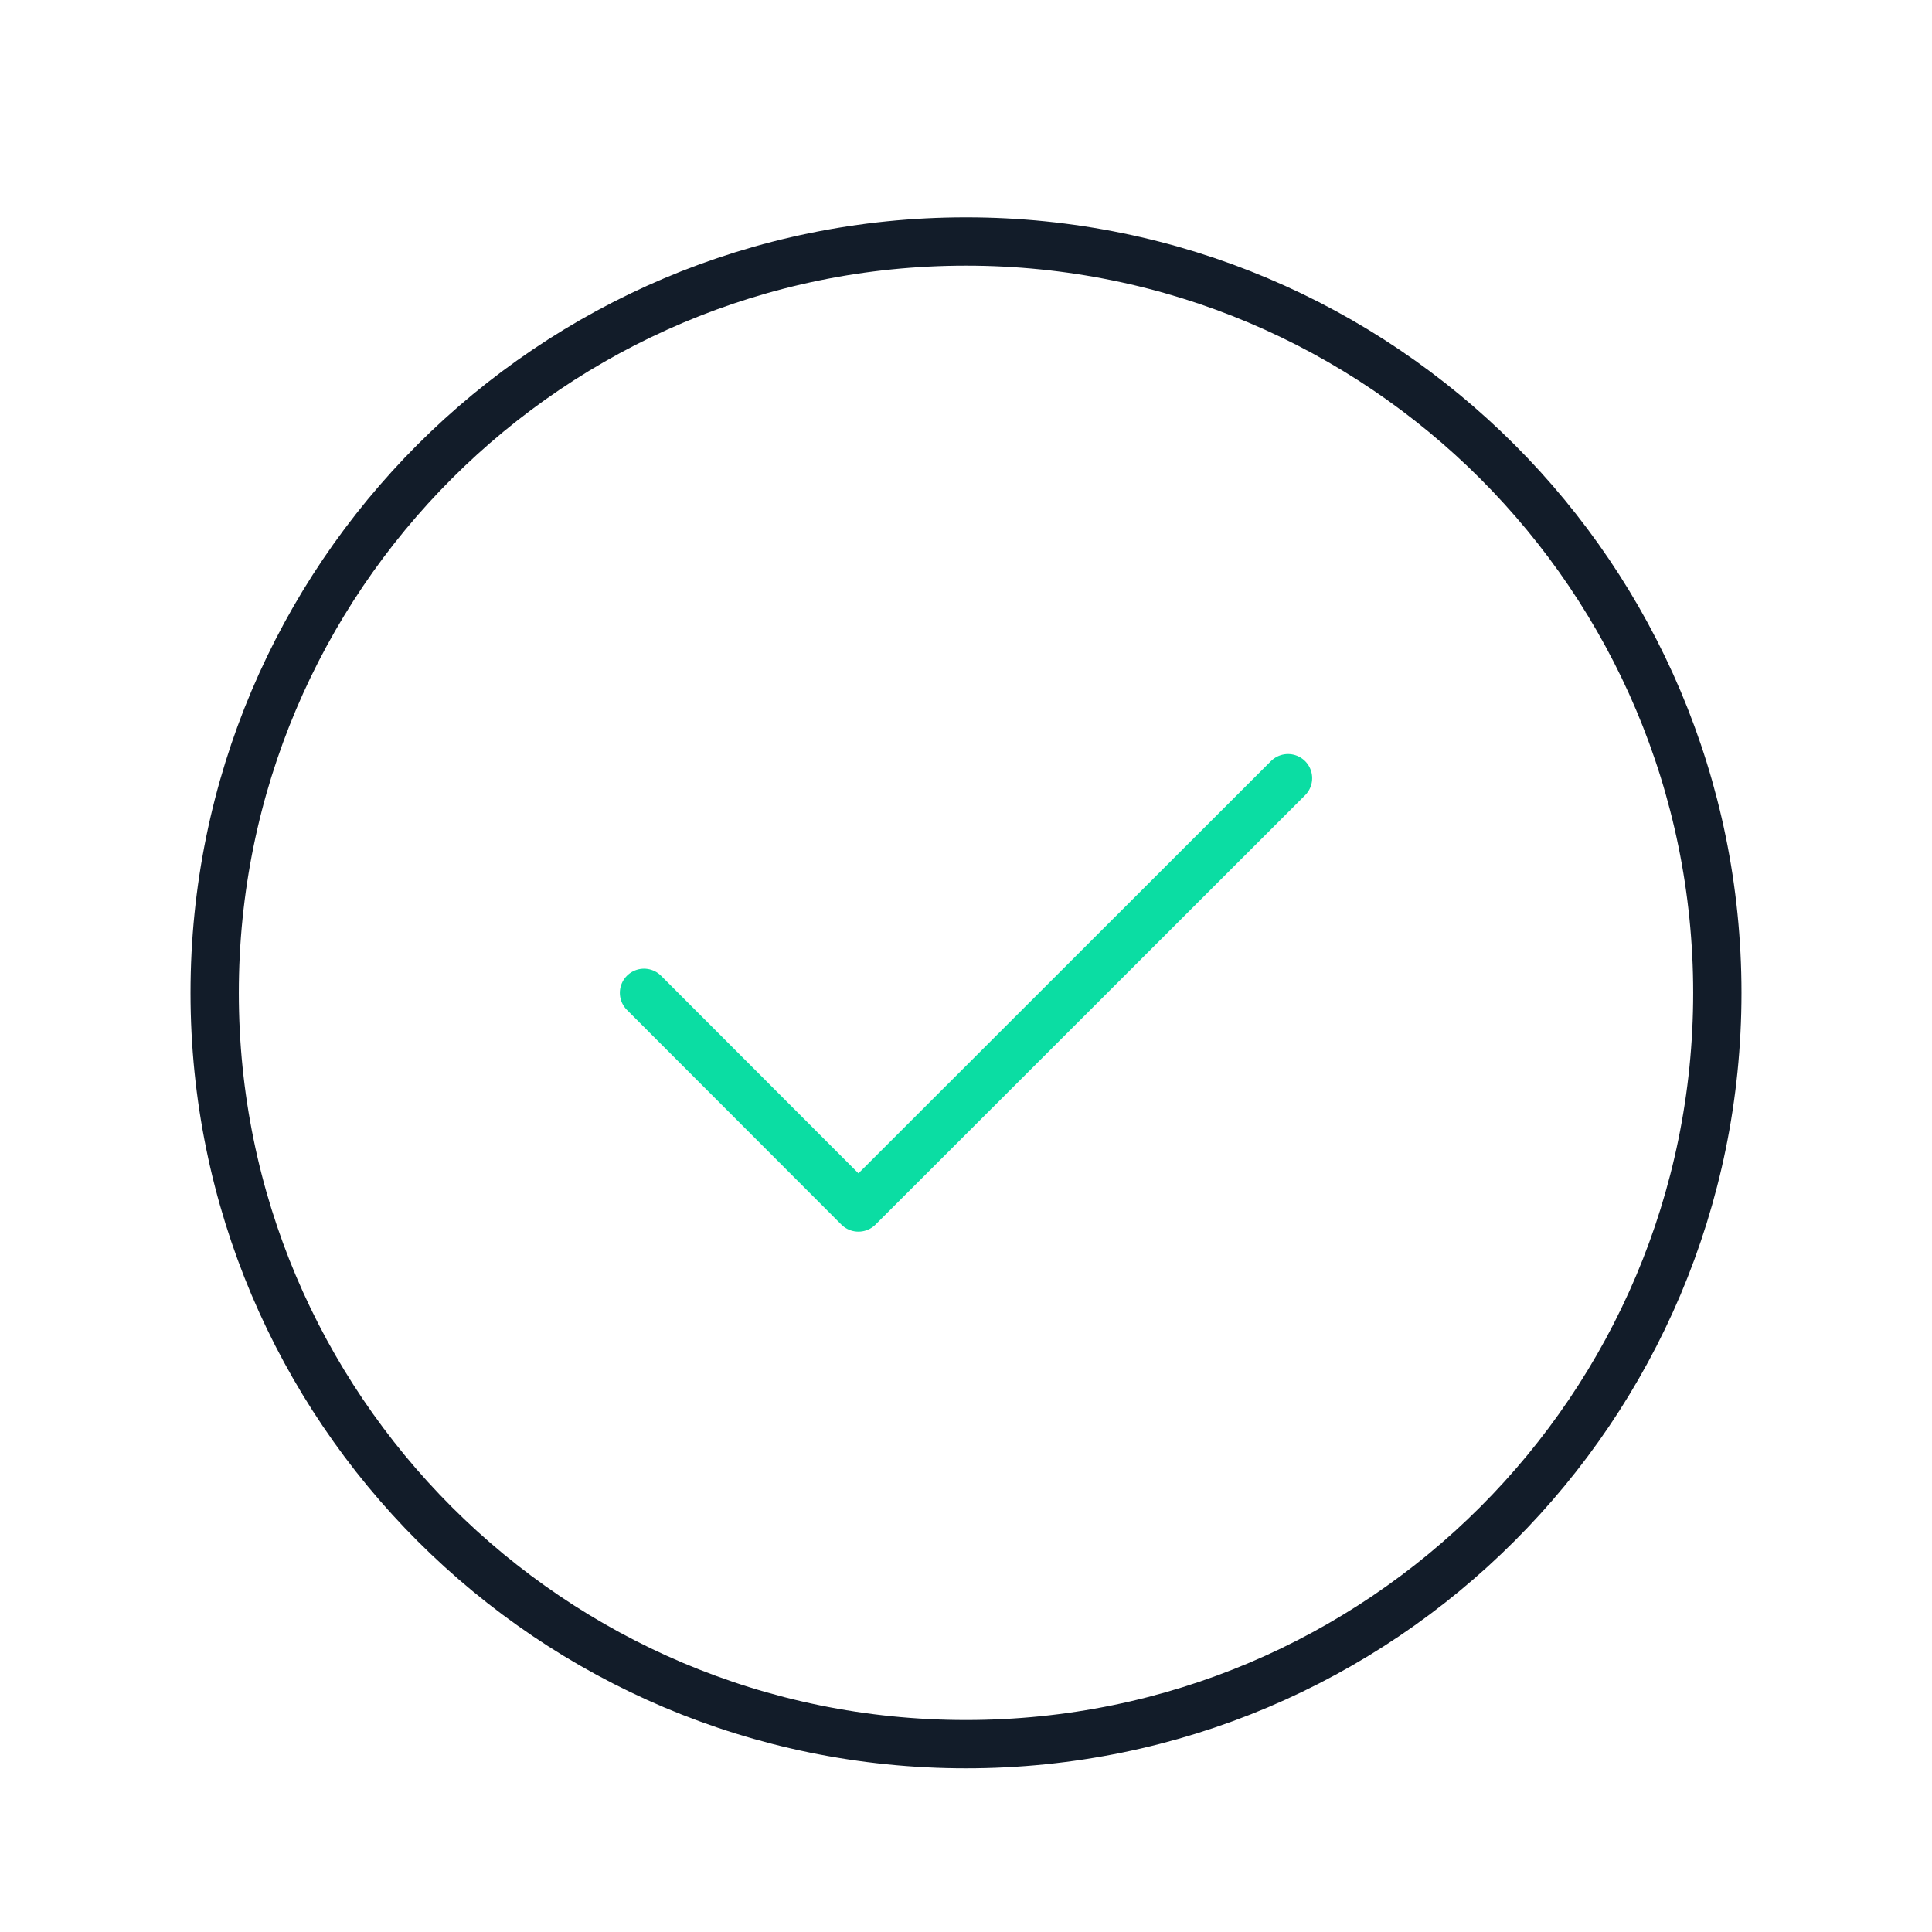 <svg width="80" height="80" viewBox="0 0 80 80" fill="none" xmlns="http://www.w3.org/2000/svg">
<path d="M53.334 32.223L35.546 50L26.667 41.111" stroke="#0BDDA3" stroke-width="2" stroke-linecap="round" stroke-linejoin="round"/>
<path d="M40 72.222C57.182 72.222 71.111 58.293 71.111 41.111C71.111 23.929 57.182 10 40 10C22.818 10 8.889 23.929 8.889 41.111C8.889 58.293 22.818 72.222 40 72.222Z" stroke="#121C29" stroke-width="2" stroke-linecap="round" stroke-linejoin="round"/>
</svg>
